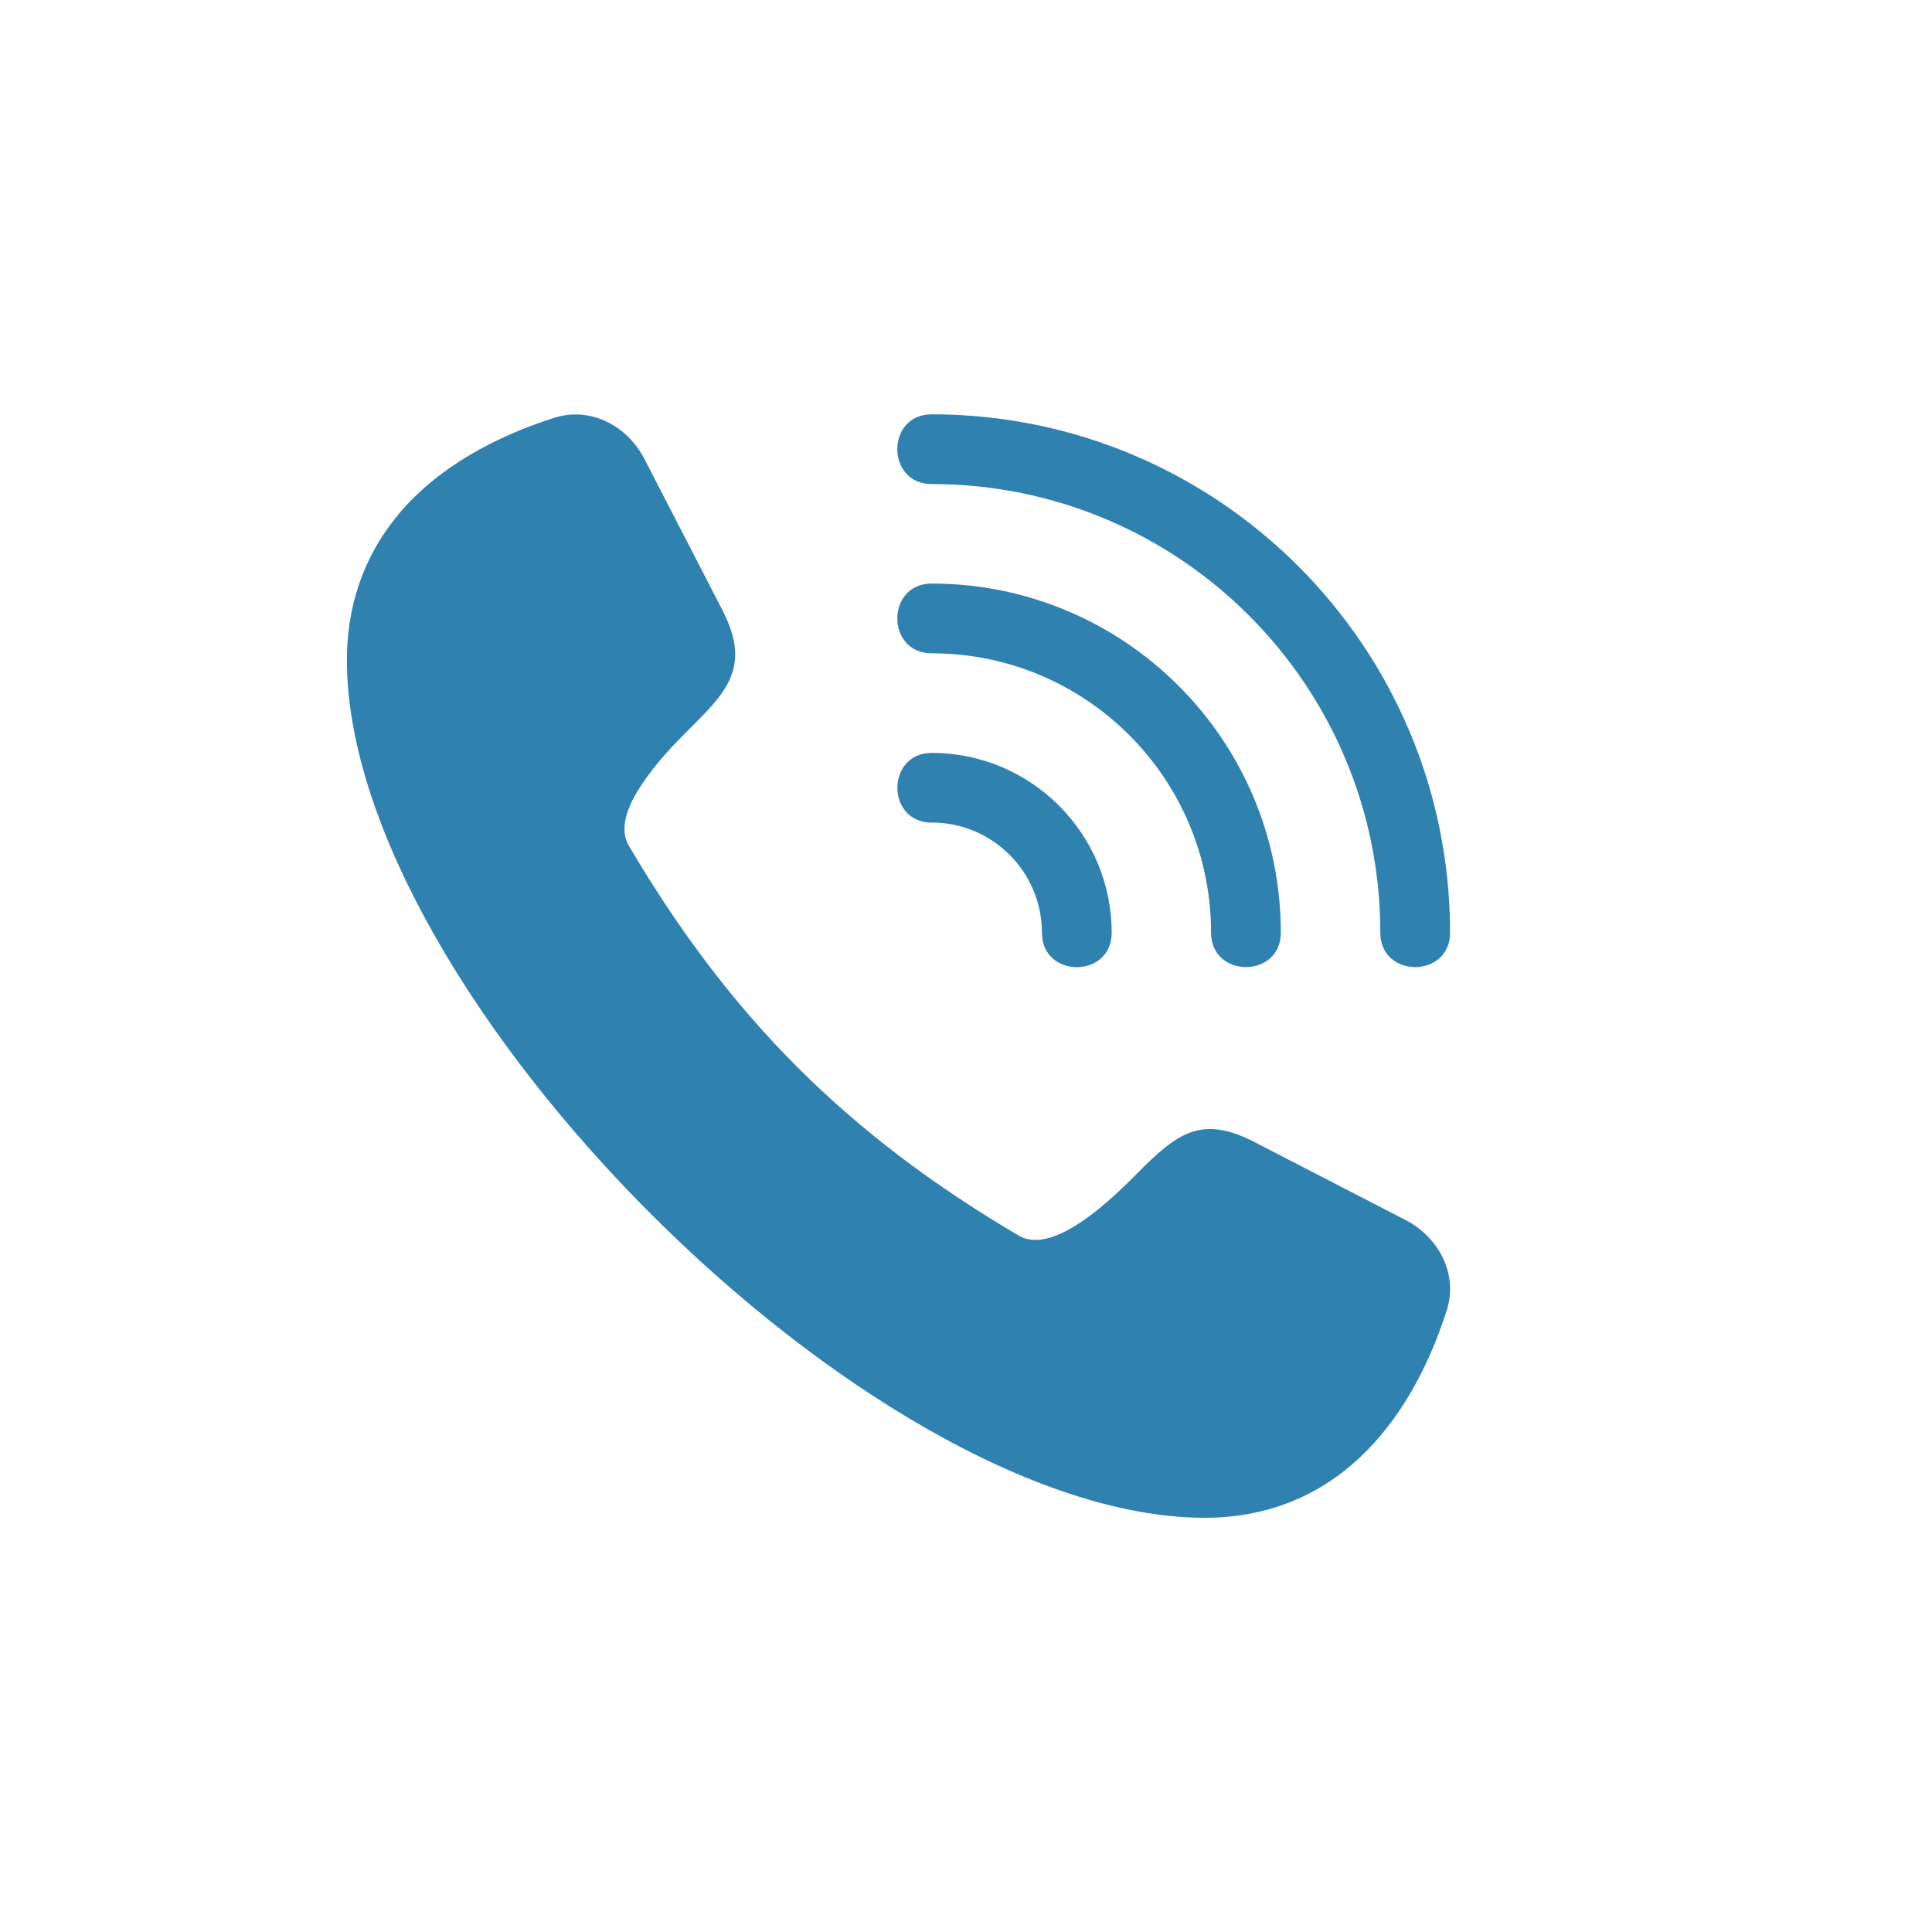 <svg xmlns="http://www.w3.org/2000/svg" id="Layer_1" data-name="Layer 1" viewBox="0 0 200 200"><defs><style> .cls-1 { fill: #2f82b0; fill-rule: evenodd; } </style></defs><path class="cls-1" d="M41.27,53.21c4.12-4.89,10.07-8.03,16.07-9.95,3.79-1.22,7.6.82,9.37,4.25l8.08,15.66c4.36,8.46-3.09,10.2-8.3,17.96-1.15,1.72-2.6,4.37-1.39,6.42,10.44,17.74,22.62,29.92,40.36,40.36,3.68,2.17,9.94-4.11,12.29-6.47,4.09-4.12,6.61-6.06,12.1-3.22l15.66,8.08c3.42,1.77,5.46,5.58,4.25,9.37-3.87,12.06-11.91,21.61-25.42,21.45-34.43-.42-88.01-54-88.43-88.43-.07-5.75,1.65-11.05,5.37-15.47h0ZM96.45,50.11c25.65,0,46.44,20.79,46.44,46.44,0,4.75,7.22,4.75,7.22,0,0-29.63-24.02-53.66-53.66-53.66-4.75,0-4.75,7.22,0,7.22h0ZM96.45,85.15c6.3,0,11.41,5.11,11.41,11.41,0,4.75,7.22,4.75,7.22,0,0-10.28-8.34-18.62-18.62-18.62-4.75,0-4.75,7.22,0,7.22h0ZM96.45,67.63c15.98,0,28.92,12.95,28.92,28.92,0,4.75,7.22,4.75,7.22,0,0-19.96-16.18-36.14-36.14-36.14-4.75,0-4.75,7.22,0,7.22h0Z"></path></svg>